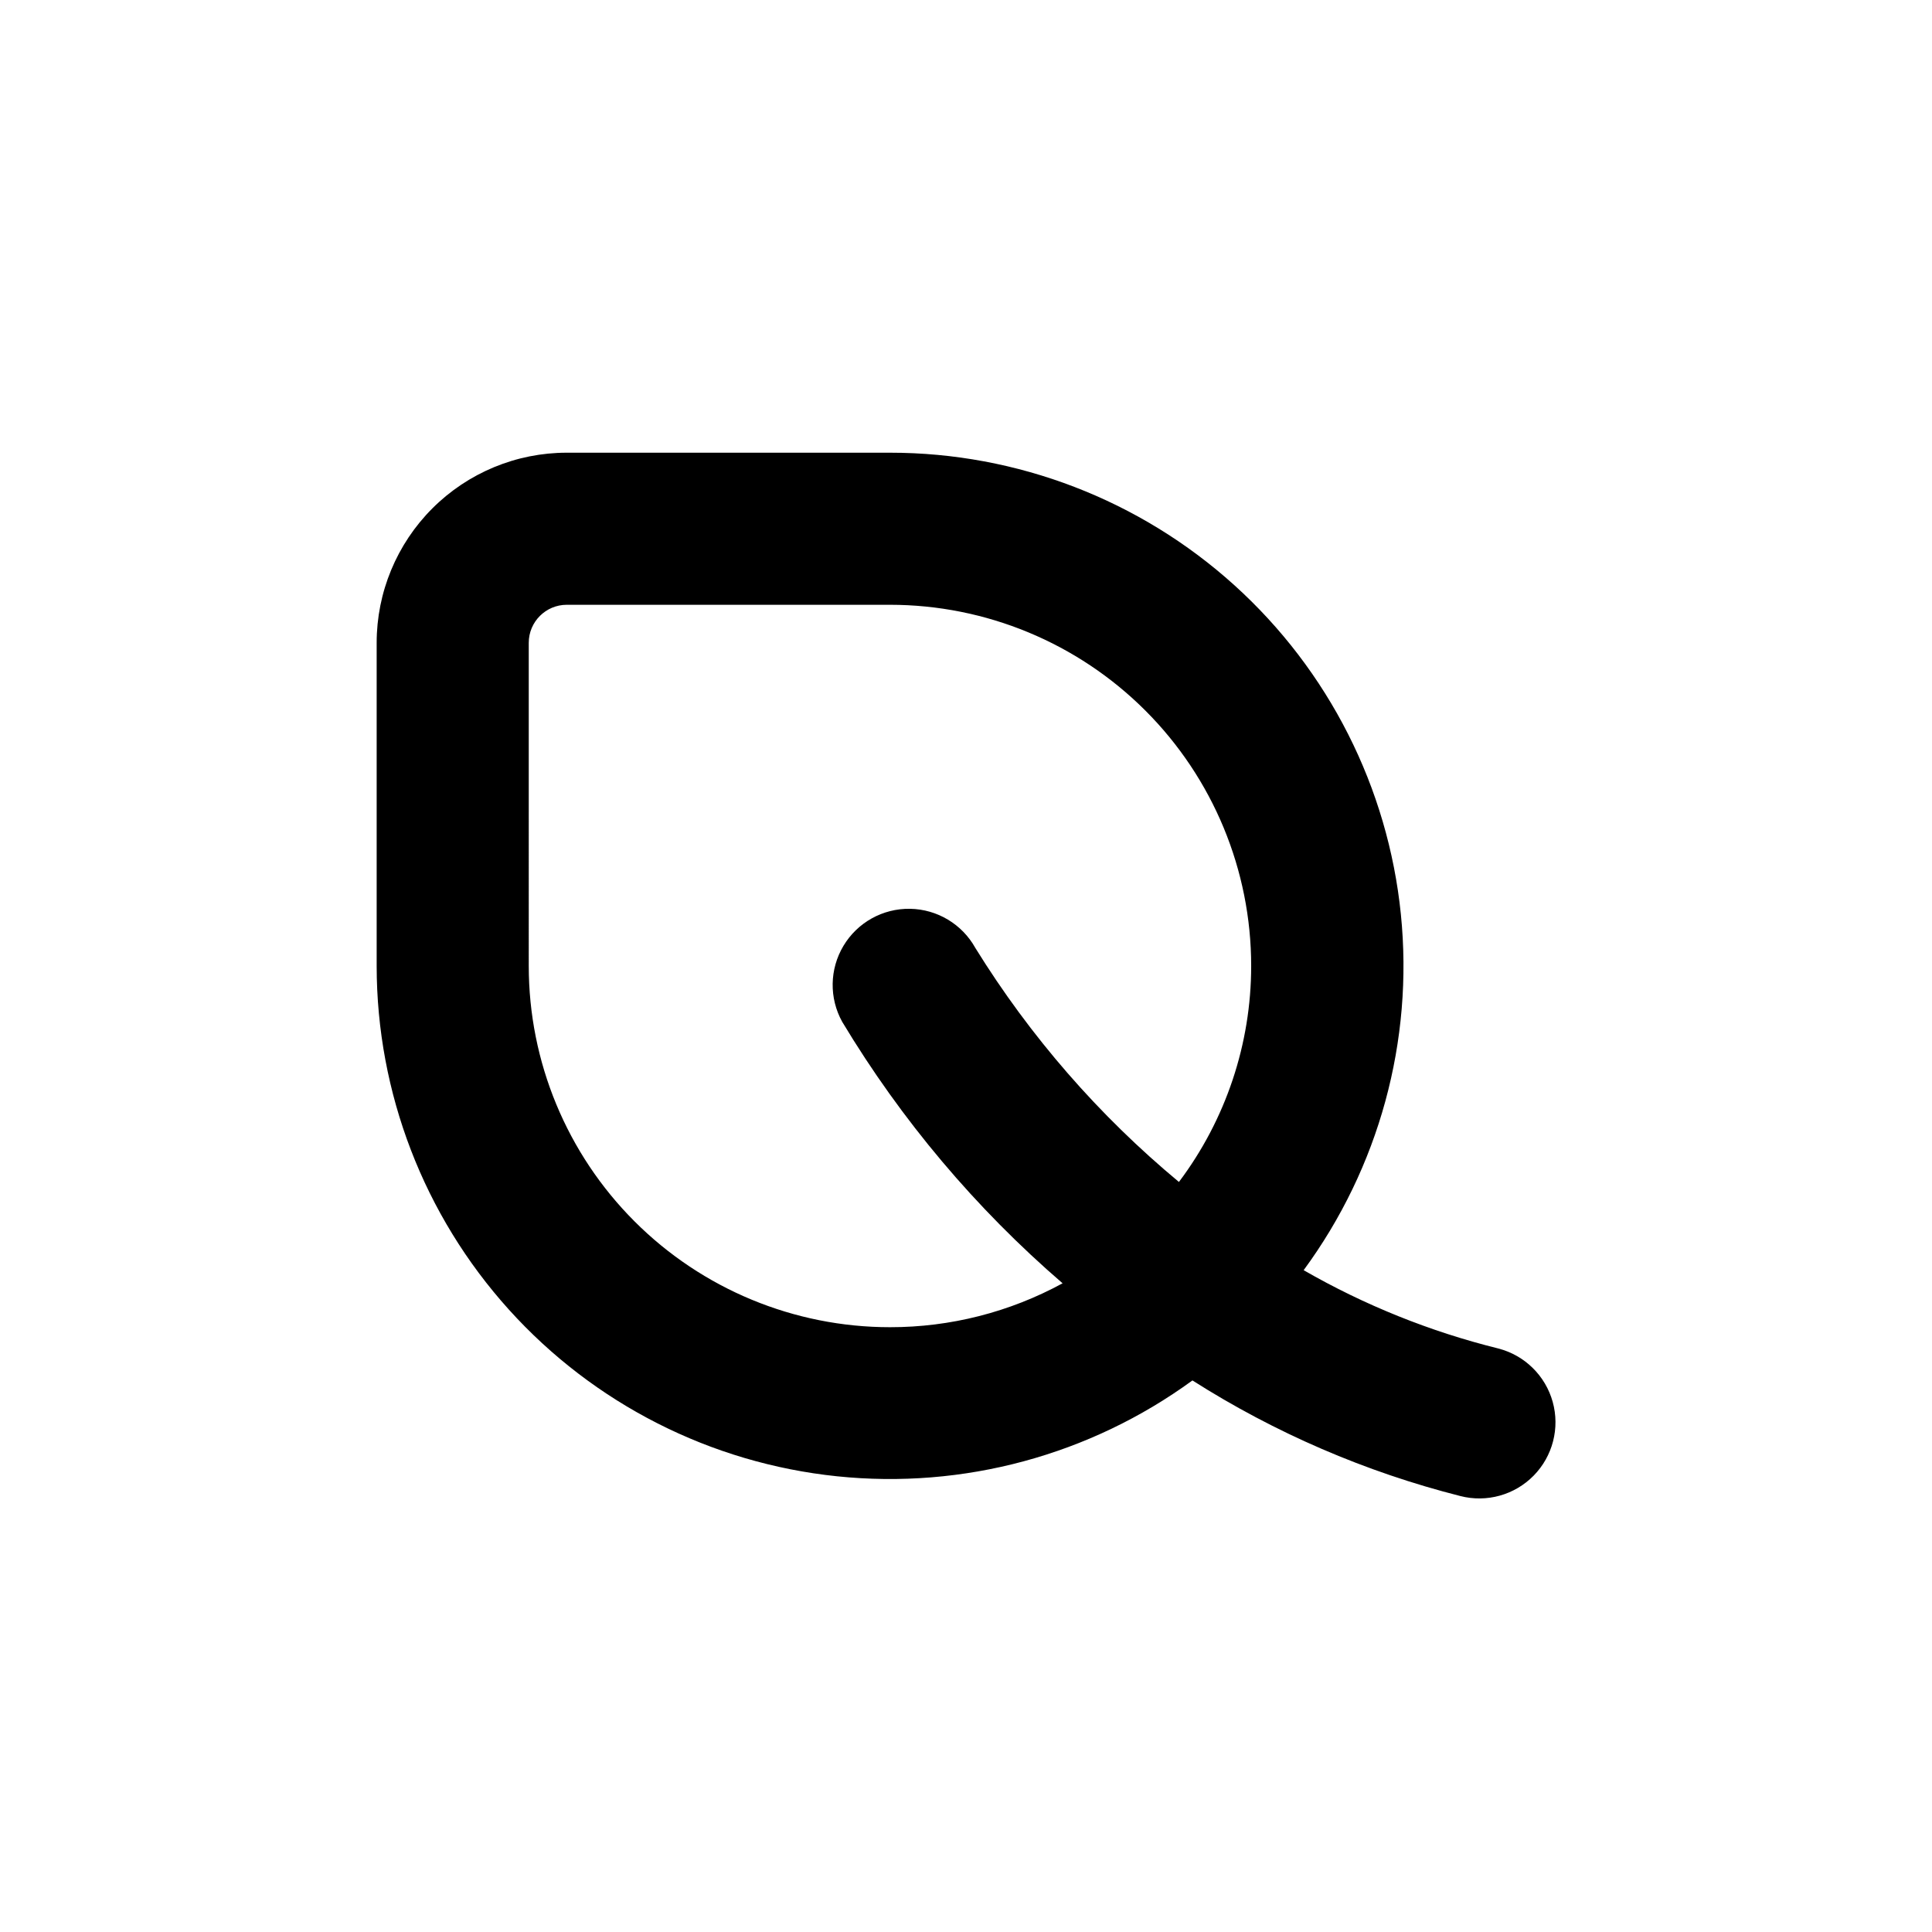 <?xml version="1.0" encoding="UTF-8"?>
<!-- Uploaded to: SVG Repo, www.svgrepo.com, Generator: SVG Repo Mixer Tools -->
<svg fill="#000000" width="800px" height="800px" version="1.1" viewBox="144 144 512 512" xmlns="http://www.w3.org/2000/svg">
 <path d="m243.82 400c0.02 33.633 12.5 66.07 35.027 91.043 22.531 24.977 53.516 40.715 86.973 44.188 33.457 3.469 67.012-5.582 94.188-25.402 21.883 13.918 45.848 24.258 70.984 30.633 6.984 1.801 14.398-0.262 19.449-5.41 5.051-5.148 6.969-12.602 5.039-19.547-1.934-6.949-7.426-12.34-14.41-14.141-18.082-4.484-35.445-11.469-51.59-20.754 19.977-27.16 29.16-60.77 25.766-94.312-3.398-33.543-19.129-64.629-44.145-87.23-25.02-22.605-57.535-35.109-91.25-35.098h-85.648c-13.363 0-26.176 5.309-35.625 14.758-9.449 9.449-14.758 22.262-14.758 35.625zm40.305-85.648c0-5.566 4.512-10.078 10.078-10.078h85.648c25.387 0 49.734 10.086 67.684 28.039 17.953 17.949 28.039 42.297 28.039 67.688-0.004 20.648-6.723 40.734-19.145 57.23-21.219-17.621-39.441-38.566-53.957-62.02-3.504-6.297-10.098-10.25-17.305-10.371-7.207-0.117-13.93 3.617-17.633 9.801-3.707 6.18-3.832 13.871-0.332 20.168 15.664 26.047 35.375 49.43 58.395 69.277-14.031 7.652-29.766 11.656-45.746 11.637-25.391 0-49.738-10.086-67.688-28.039-17.953-17.949-28.039-42.297-28.039-67.684z"/>
</svg>